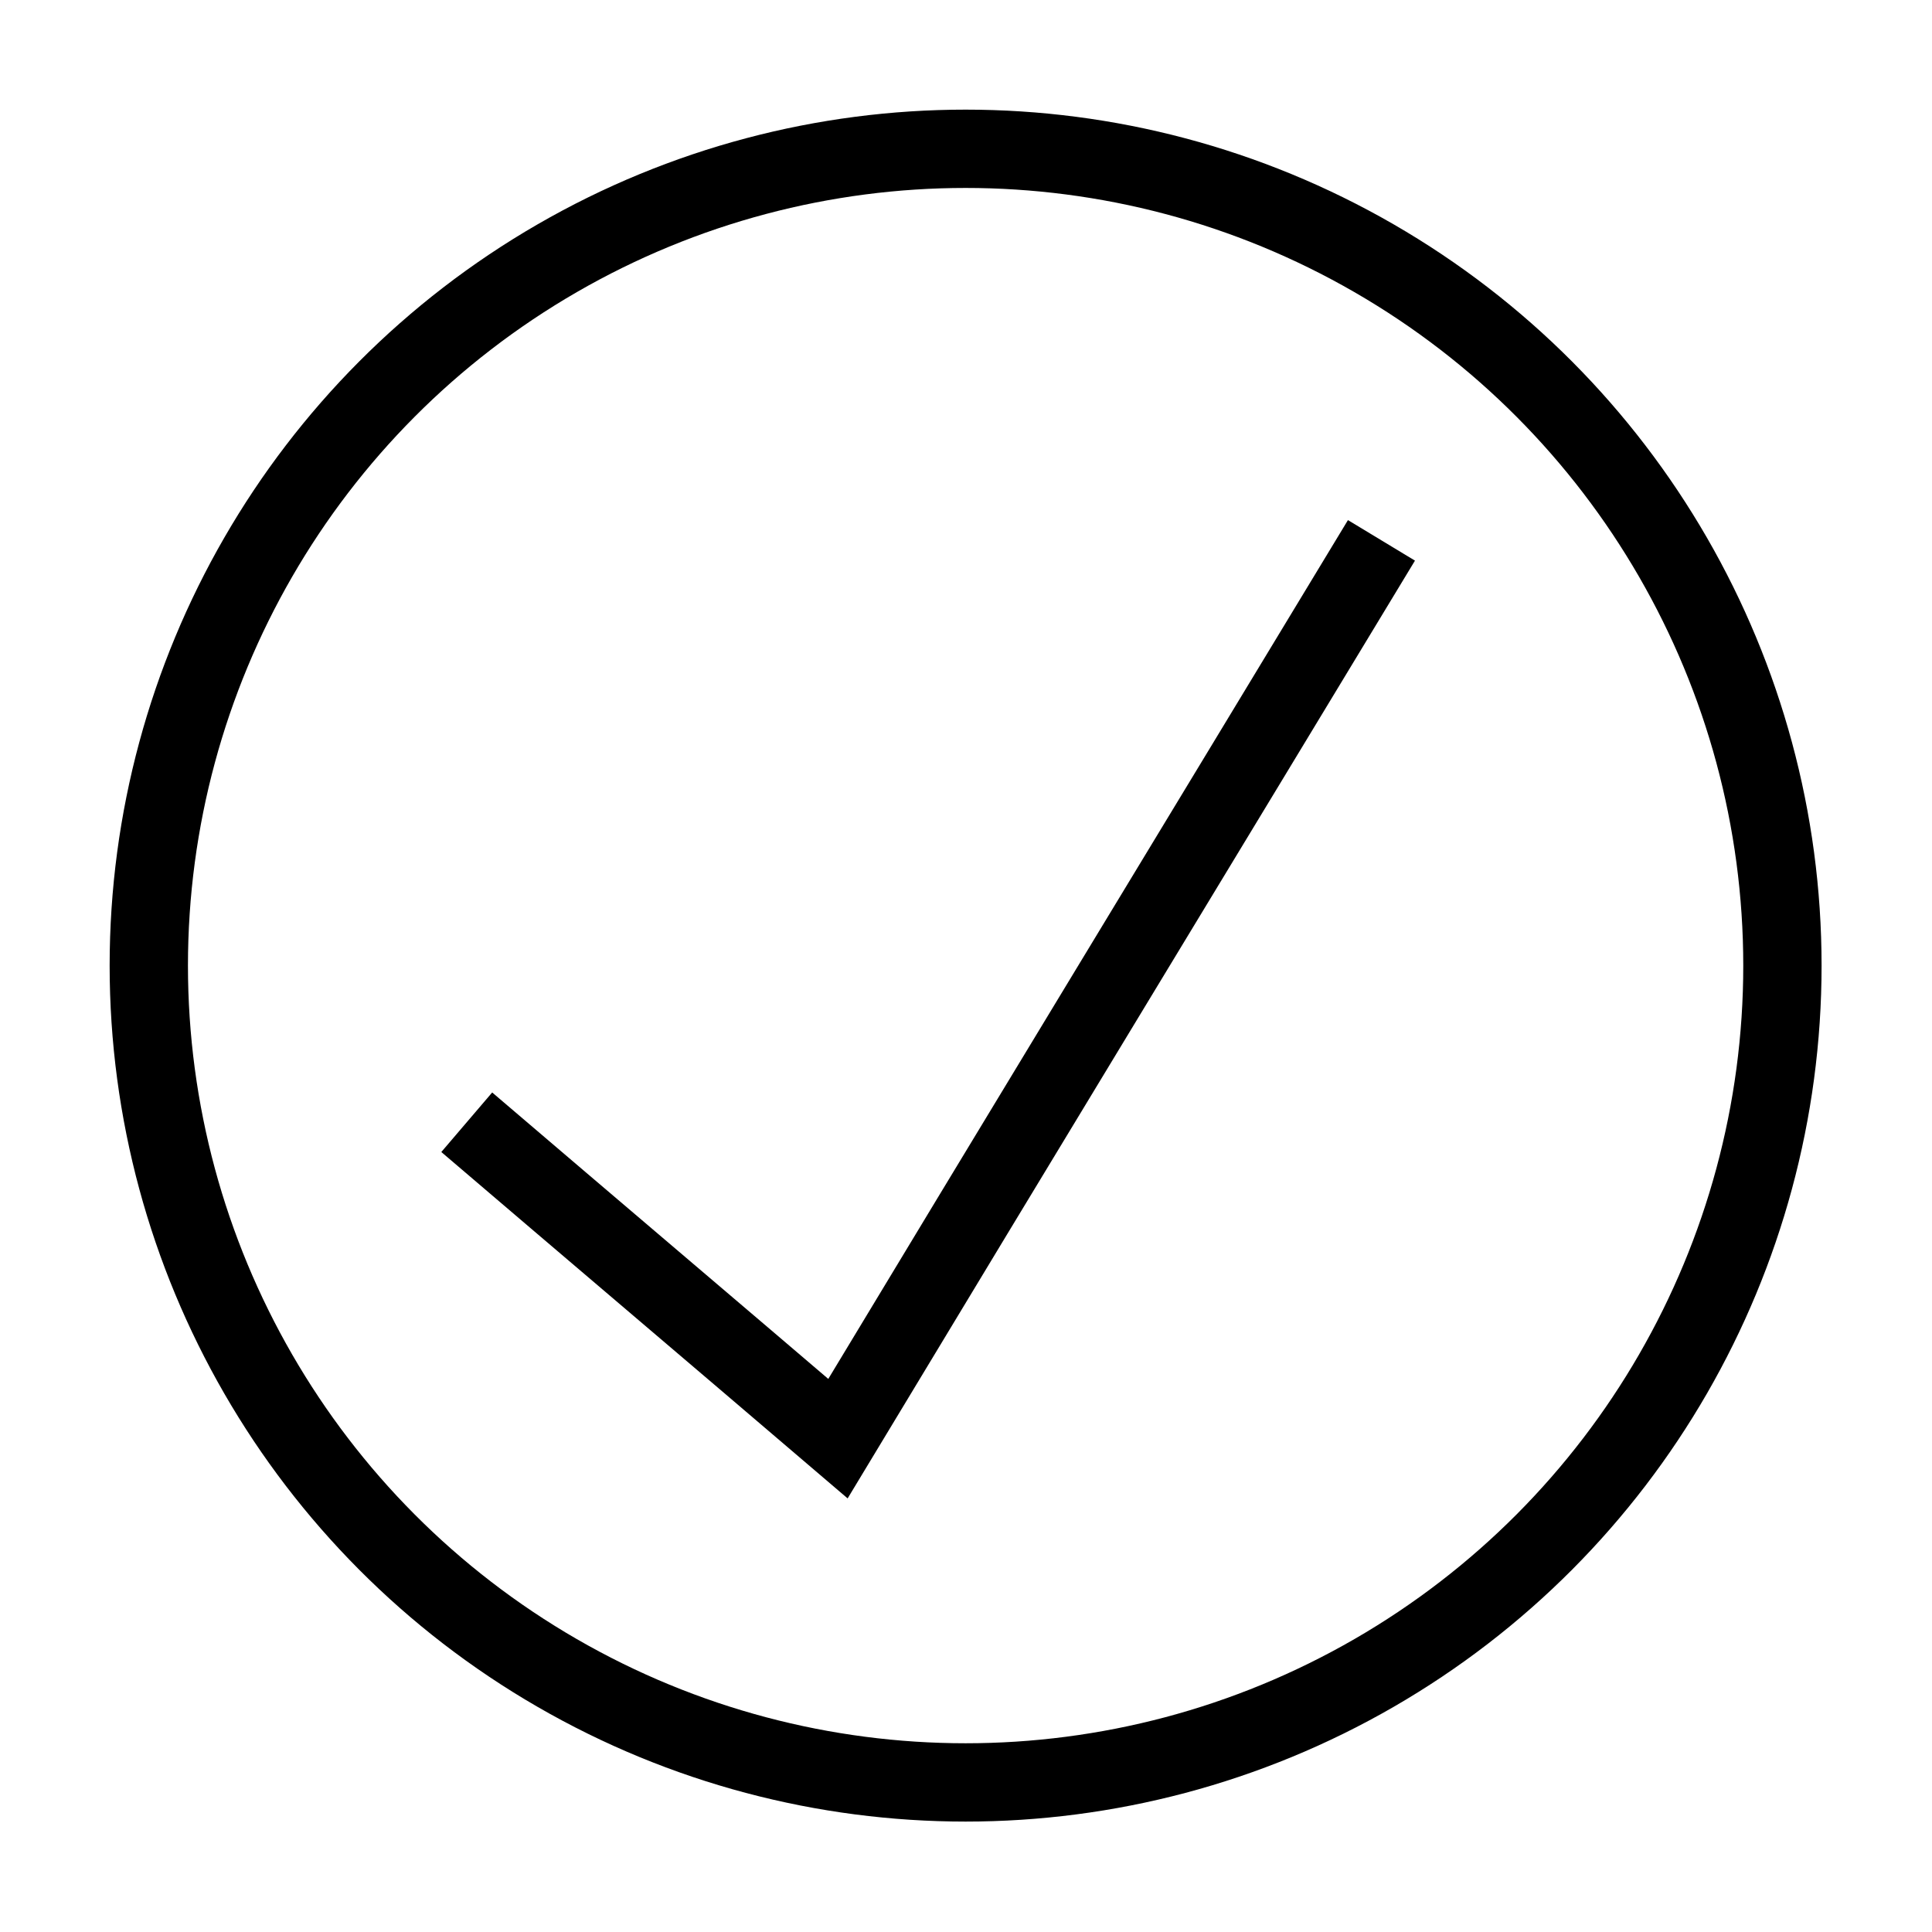 <svg viewBox="0 0 24.67 24.67" xmlns="http://www.w3.org/2000/svg" id="a"><defs><style>.b{fill:none;stroke:#000;stroke-miterlimit:10;}</style></defs><circle r="10.43" cy="12.33" cx="12.33" class="b"></circle><path d="M17.64,6.9c-2.31,3.82-4.63,7.64-6.94,11.47-1.58-1.35-3.16-2.69-4.74-4.04" class="b"></path></svg>